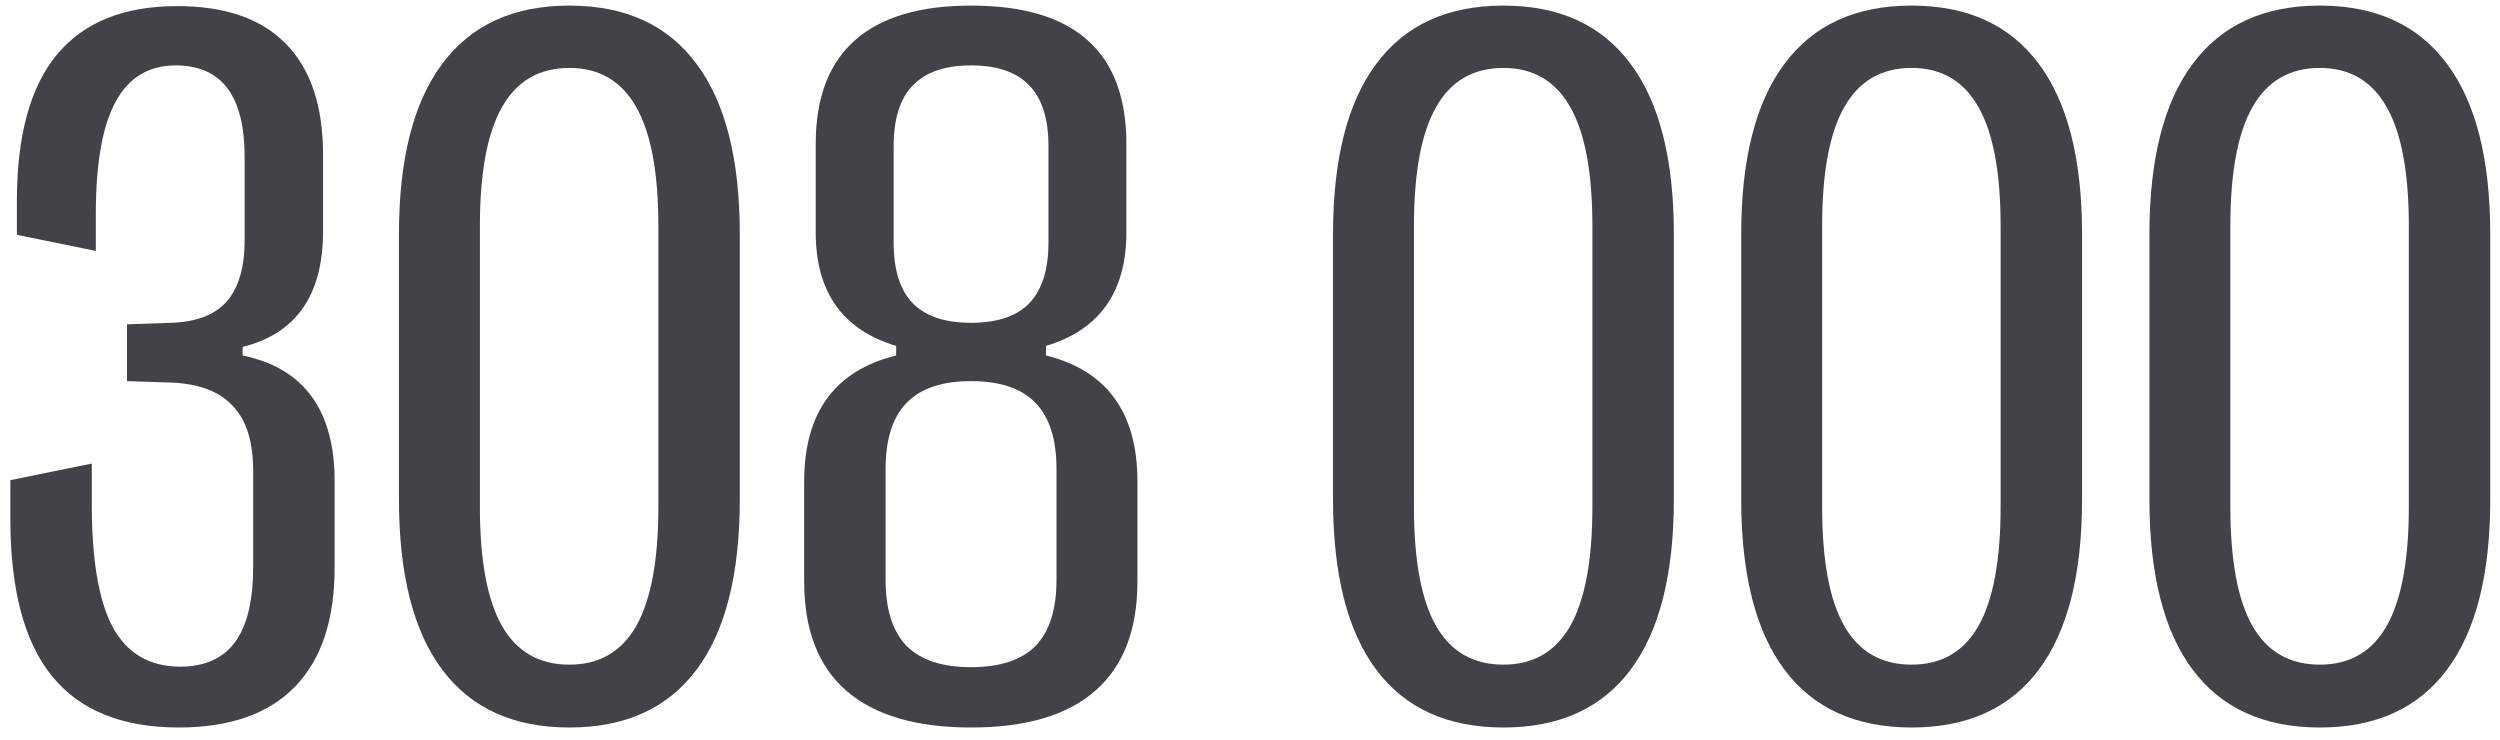 <svg width="98" height="29" viewBox="0 0 98 29" fill="none" xmlns="http://www.w3.org/2000/svg">
<g clip-path="url(#clip0_2977_3791)">
<path d="M7.008 28.518C4.788 28.518 3.132 27.848 2.042 26.508C0.951 25.168 0.406 23.112 0.406 20.34V18.822L3.599 18.172V19.788C3.599 21.969 3.875 23.571 4.426 24.596C4.991 25.621 5.872 26.133 7.067 26.133C8.026 26.133 8.742 25.811 9.215 25.168C9.688 24.524 9.924 23.545 9.924 22.231V18.467C9.924 17.324 9.662 16.477 9.136 15.925C8.624 15.36 7.836 15.052 6.771 14.999L4.978 14.94V12.713L6.693 12.654C7.678 12.628 8.407 12.352 8.88 11.826C9.353 11.288 9.589 10.486 9.589 9.422V6.151C9.589 3.76 8.69 2.564 6.89 2.564C5.826 2.564 5.037 3.044 4.525 4.003C4.013 4.949 3.756 6.414 3.756 8.397V9.836L0.662 9.205V7.885C0.662 5.31 1.188 3.392 2.239 2.131C3.29 0.87 4.86 0.239 6.949 0.239C8.827 0.239 10.246 0.732 11.205 1.717C12.178 2.702 12.664 4.154 12.664 6.072V9.067C12.664 11.564 11.613 13.074 9.511 13.6V13.935C11.915 14.434 13.117 16.076 13.117 18.861V22.251C13.117 24.3 12.598 25.857 11.56 26.922C10.522 27.986 9.005 28.518 7.008 28.518Z" fill="#414349"/>
<path d="M22.32 28.518C20.126 28.518 18.464 27.762 17.334 26.251C16.204 24.741 15.639 22.514 15.639 19.571V9.186C15.639 6.243 16.204 4.016 17.334 2.505C18.464 0.981 20.126 0.219 22.32 0.219C24.514 0.219 26.176 0.981 27.305 2.505C28.435 4.016 29 6.243 29 9.186V19.571C29 22.514 28.435 24.741 27.305 26.251C26.176 27.762 24.514 28.518 22.32 28.518ZM22.32 26.054C23.489 26.054 24.363 25.549 24.941 24.537C25.519 23.512 25.808 21.955 25.808 19.867V8.87C25.808 6.768 25.519 5.212 24.941 4.2C24.363 3.175 23.489 2.663 22.32 2.663C21.137 2.663 20.257 3.175 19.679 4.2C19.101 5.212 18.812 6.768 18.812 8.87V19.867C18.812 21.969 19.101 23.525 19.679 24.537C20.257 25.549 21.137 26.054 22.32 26.054Z" fill="#414349"/>
<path d="M38.065 28.518C35.911 28.518 34.282 28.038 33.178 27.079C32.075 26.12 31.523 24.688 31.523 22.783V18.881C31.523 16.175 32.725 14.526 35.129 13.935V13.56C33.027 12.93 31.976 11.445 31.976 9.107V5.639C31.976 3.839 32.488 2.485 33.513 1.579C34.538 0.672 36.055 0.219 38.065 0.219C42.125 0.219 44.154 2.026 44.154 5.639V9.107C44.154 11.445 43.103 12.93 41.002 13.56V13.935C43.393 14.526 44.588 16.175 44.588 18.881V22.783C44.588 24.688 44.036 26.12 42.933 27.079C41.842 28.038 40.22 28.518 38.065 28.518ZM38.065 12.654C39.09 12.654 39.852 12.398 40.351 11.885C40.85 11.36 41.1 10.565 41.1 9.501V5.737C41.1 4.66 40.85 3.865 40.351 3.353C39.852 2.827 39.09 2.564 38.065 2.564C37.041 2.564 36.279 2.827 35.779 3.353C35.28 3.865 35.031 4.66 35.031 5.737V9.501C35.031 10.578 35.28 11.373 35.779 11.885C36.279 12.398 37.041 12.654 38.065 12.654ZM38.065 26.153C39.195 26.153 40.036 25.877 40.588 25.325C41.139 24.76 41.415 23.893 41.415 22.724V18.389C41.415 17.219 41.139 16.352 40.588 15.787C40.036 15.222 39.195 14.94 38.065 14.94C36.935 14.94 36.095 15.222 35.543 15.787C34.991 16.352 34.715 17.219 34.715 18.389V22.724C34.715 23.893 34.991 24.76 35.543 25.325C36.095 25.877 36.935 26.153 38.065 26.153Z" fill="#414349"/>
<path d="M58.934 28.518C56.74 28.518 55.078 27.762 53.949 26.251C52.819 24.741 52.254 22.514 52.254 19.571V9.186C52.254 6.243 52.819 4.016 53.949 2.505C55.078 0.981 56.74 0.219 58.934 0.219C61.128 0.219 62.79 0.981 63.92 2.505C65.05 4.016 65.615 6.243 65.615 9.186V19.571C65.615 22.514 65.05 24.741 63.92 26.251C62.79 27.762 61.128 28.518 58.934 28.518ZM58.934 26.054C60.104 26.054 60.977 25.549 61.555 24.537C62.133 23.512 62.422 21.955 62.422 19.867V8.87C62.422 6.768 62.133 5.212 61.555 4.2C60.977 3.175 60.104 2.663 58.934 2.663C57.752 2.663 56.872 3.175 56.294 4.2C55.716 5.212 55.427 6.768 55.427 8.87V19.867C55.427 21.969 55.716 23.525 56.294 24.537C56.872 25.549 57.752 26.054 58.934 26.054Z" fill="#414349"/>
<path d="M74.936 28.518C72.742 28.518 71.08 27.762 69.95 26.251C68.82 24.741 68.255 22.514 68.255 19.571V9.186C68.255 6.243 68.82 4.016 69.95 2.505C71.08 0.981 72.742 0.219 74.936 0.219C77.13 0.219 78.792 0.981 79.922 2.505C81.052 4.016 81.617 6.243 81.617 9.186V19.571C81.617 22.514 81.052 24.741 79.922 26.251C78.792 27.762 77.13 28.518 74.936 28.518ZM74.936 26.054C76.105 26.054 76.979 25.549 77.557 24.537C78.135 23.512 78.424 21.955 78.424 19.867V8.87C78.424 6.768 78.135 5.212 77.557 4.2C76.979 3.175 76.105 2.663 74.936 2.663C73.754 2.663 72.873 3.175 72.295 4.2C71.717 5.212 71.428 6.768 71.428 8.87V19.867C71.428 21.969 71.717 23.525 72.295 24.537C72.873 25.549 73.754 26.054 74.936 26.054Z" fill="#414349"/>
<path d="M90.938 28.518C88.744 28.518 87.082 27.762 85.952 26.251C84.822 24.741 84.257 22.514 84.257 19.571V9.186C84.257 6.243 84.822 4.016 85.952 2.505C87.082 0.981 88.744 0.219 90.938 0.219C93.132 0.219 94.793 0.981 95.923 2.505C97.053 4.016 97.618 6.243 97.618 9.186V19.571C97.618 22.514 97.053 24.741 95.923 26.251C94.793 27.762 93.132 28.518 90.938 28.518ZM90.938 26.054C92.107 26.054 92.981 25.549 93.559 24.537C94.137 23.512 94.426 21.955 94.426 19.867V8.87C94.426 6.768 94.137 5.212 93.559 4.2C92.981 3.175 92.107 2.663 90.938 2.663C89.755 2.663 88.875 3.175 88.297 4.2C87.719 5.212 87.43 6.768 87.43 8.87V19.867C87.43 21.969 87.719 23.525 88.297 24.537C88.875 25.549 89.755 26.054 90.938 26.054Z" fill="#414349"/>
</g>
<defs>
<clipPath id="clip0_2977_3791">
<rect width="97.212" height="28.298" fill="white" transform="translate(0.406 0.219)"/>
</clipPath>
</defs>
</svg>
